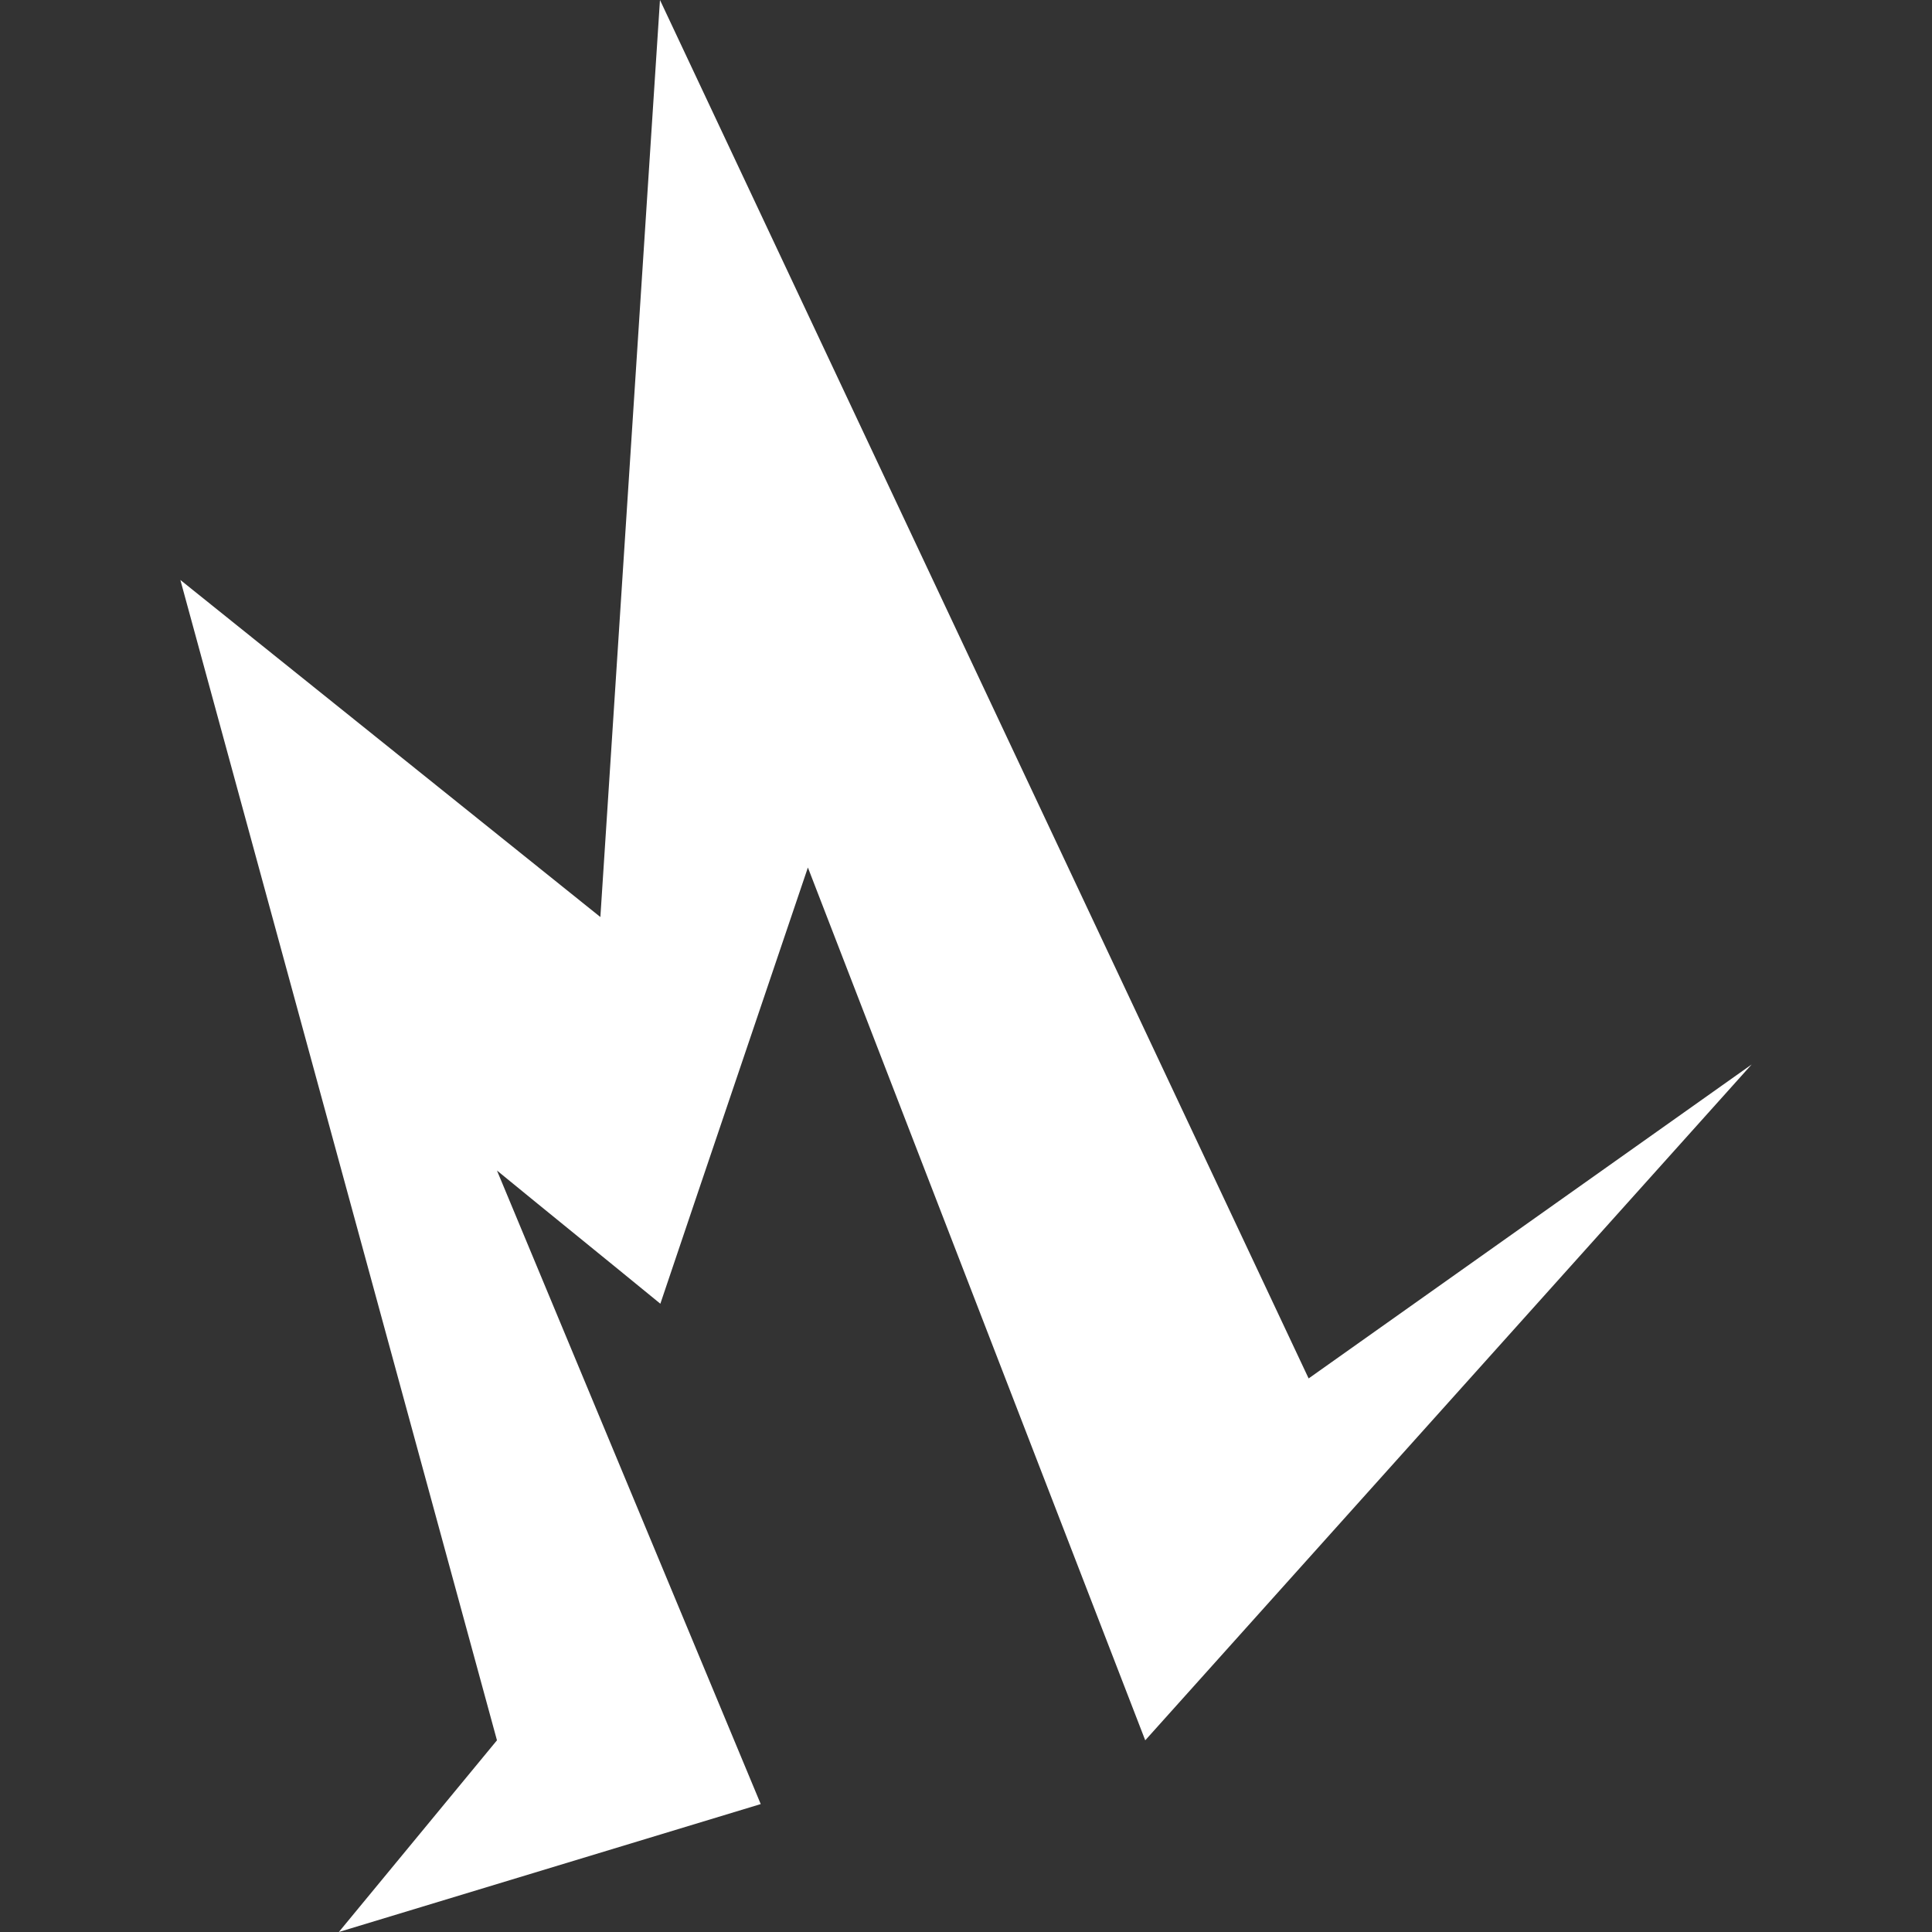 <?xml version="1.0" encoding="UTF-8"?>
<svg id="Layer_1" xmlns="http://www.w3.org/2000/svg" version="1.1" viewBox="0 0 512 512">
  <rect x="0" y="0" width="512" height="512" fill="#333333" stroke="none"/>
  <!-- Generator: Adobe Illustrator 29.2.1, SVG Export Plug-In . SVG Version: 2.1.0 Build 116)  -->
  <defs>
    <style>
      .st0 {
        fill: #fff;
      }
    </style>
  </defs>
  <path class="st0" d="M159.2,243.1c-37.1-29.8-74.3-59.6-111.4-89.4l83.9,307.5-41.9,50.8,111.8-33.9-69.9-167.9c14.4,11.8,28.9,23.5,43.3,35.3,13-38.6,26.1-77.1,39.1-115.6l89.4,231.3,160.7-179.1-117.4,83.2L174.9,0c-5.3,81-10.5,162.1-15.8,243.1h0Z"/>
</svg>